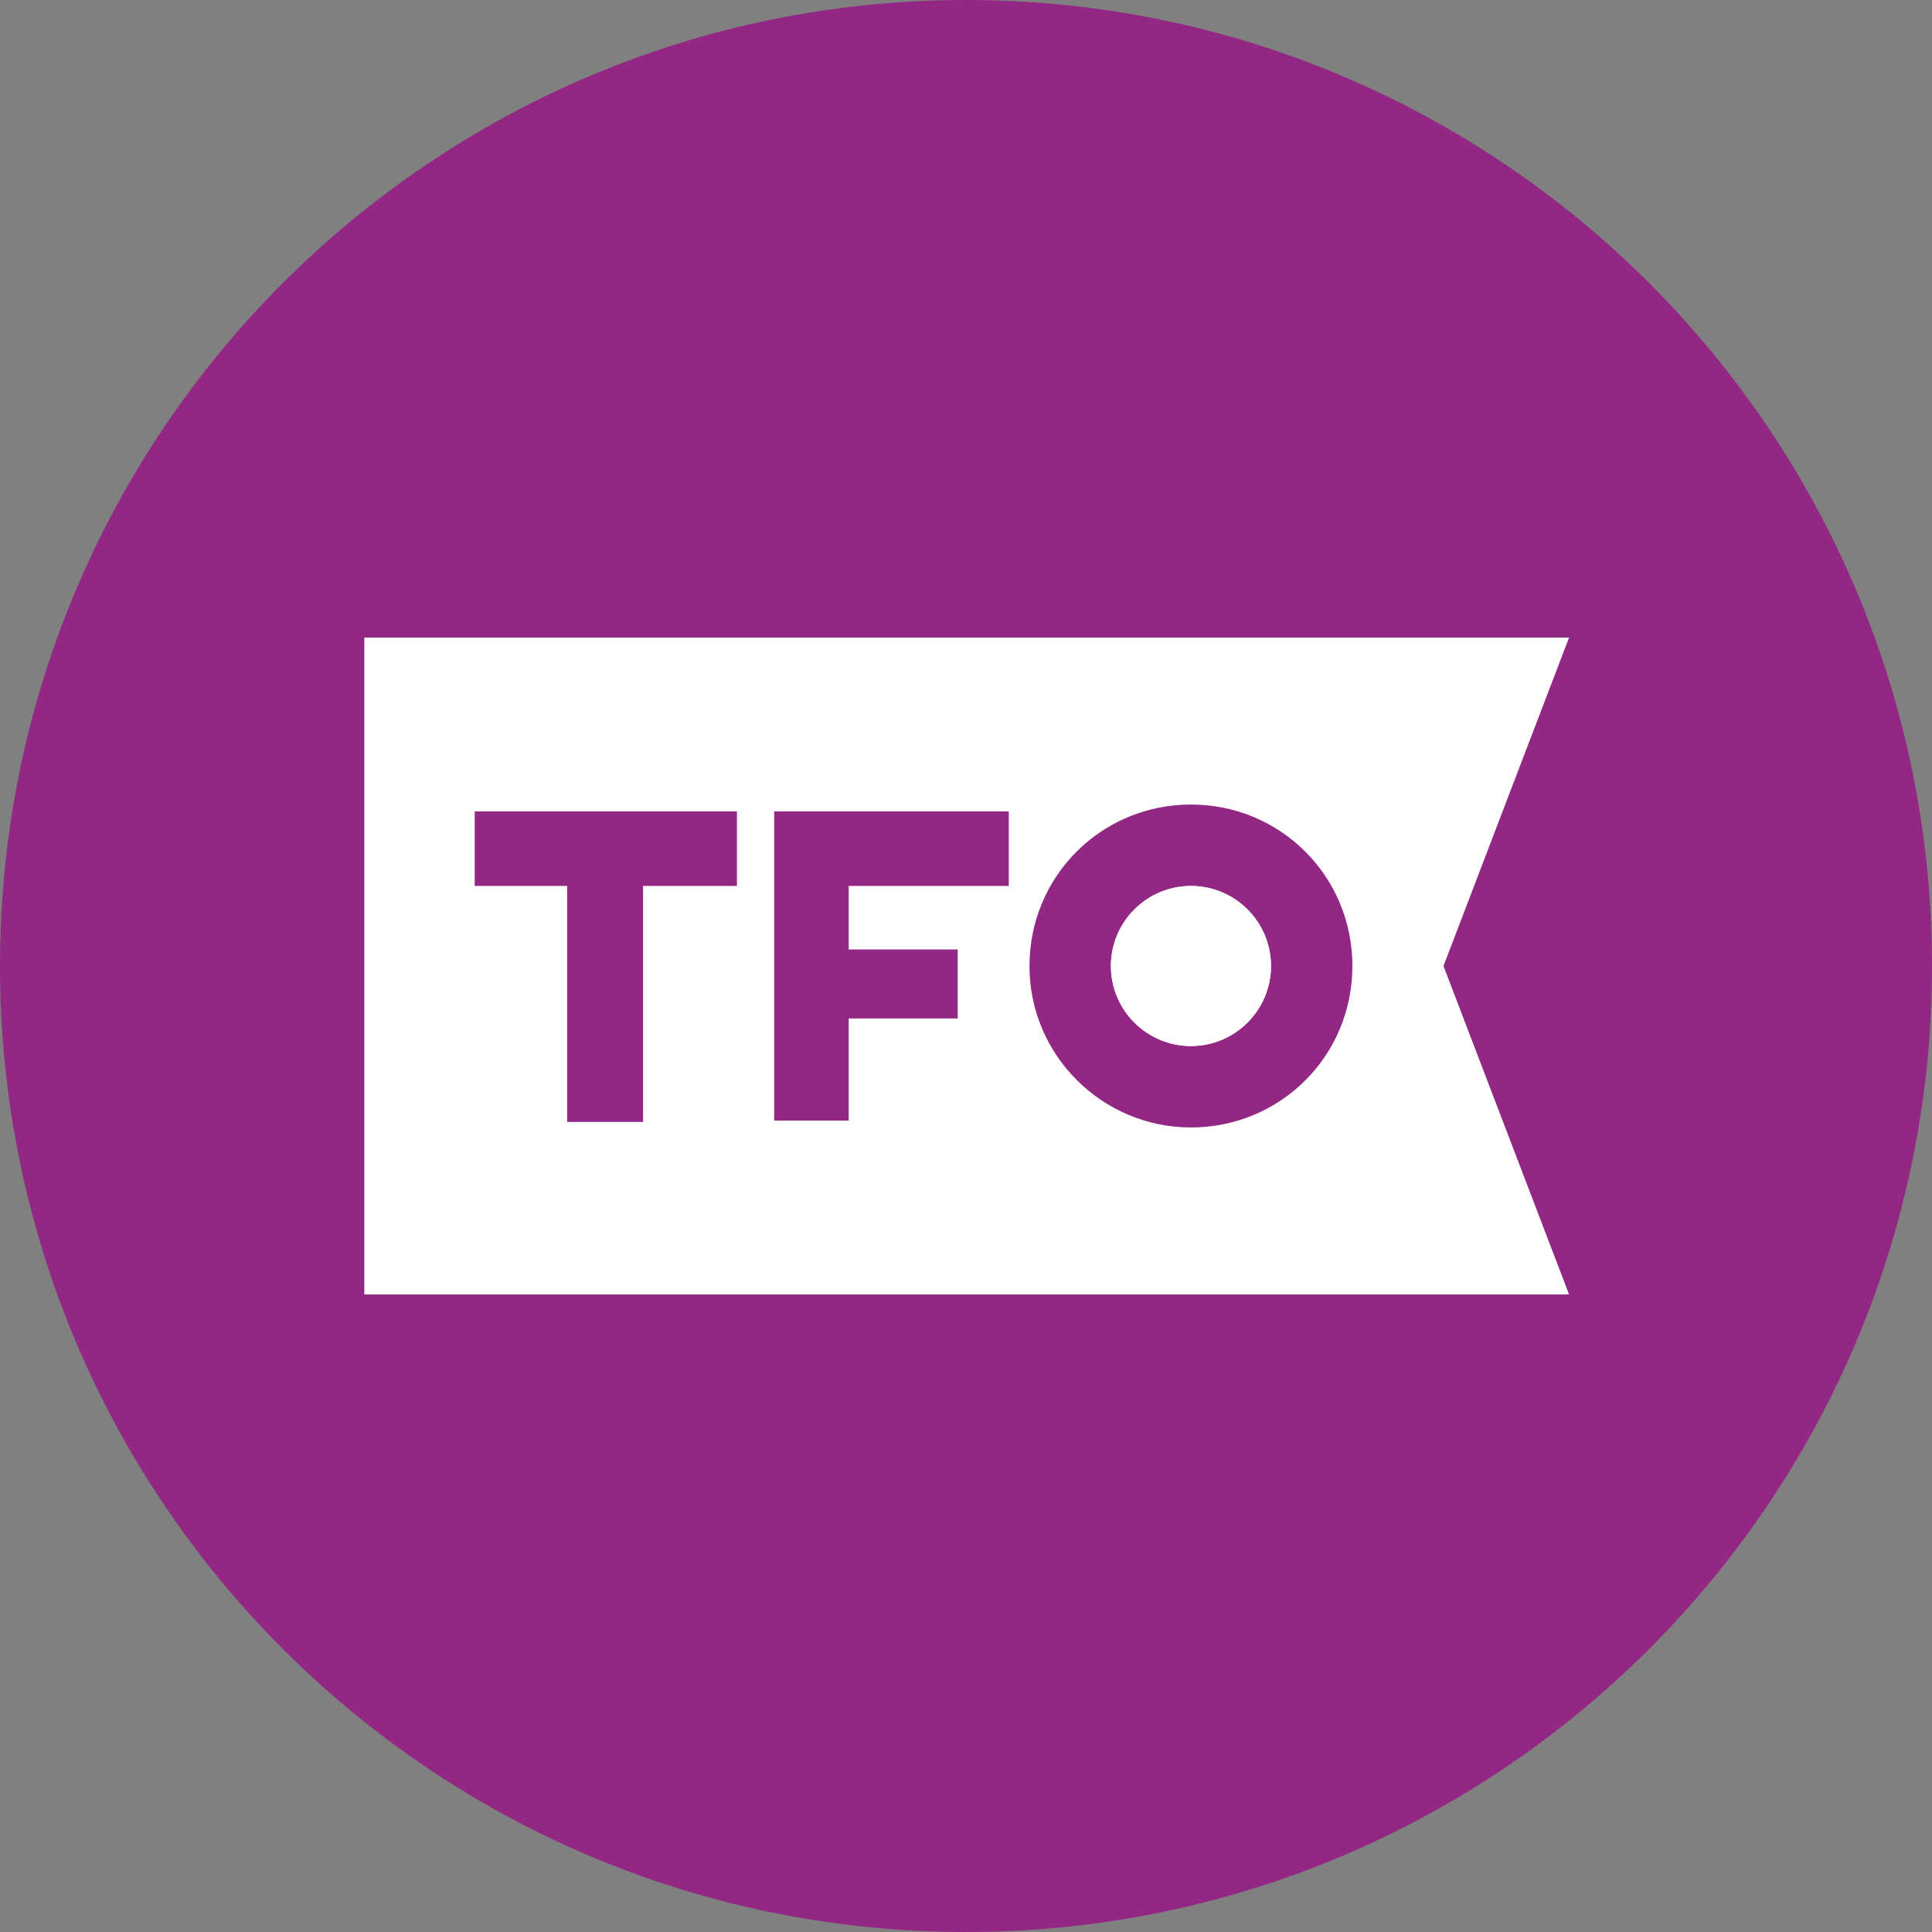 <svg height="140" viewBox="0 0 140 140" width="140" xmlns="http://www.w3.org/2000/svg"><rect x="0" y="0" width="140" height="140" fill="#808080" stroke="none"/><path d="m0 0h140v140h-140z" fill="none"/><path d="m140 70c0 38.66-31.34 70-70 70s-70-31.34-70-70 31.34-70 70-70 70 31.34 70 70z" fill="#932784"/><g fill="#fff"><path d="m86.3 75.8c-3.2 0-5.8-2.6-5.8-5.8s2.6-5.8 5.8-5.8 5.8 2.6 5.8 5.8-2.6 5.8-5.8 5.8z"/><path d="m113.7 46.2h-87.3v47.6h87.3l-9.1-23.8zm-60.4 18h-6.7v17.1h-5.5v-17.1h-6.7v-5.4h19v5.4zm19.9 0h-11.7v4.6h7.9v5h-7.9v7.4h-5.4v-22.4h17v5.4zm13.1 17.5c-6.4 0-11.7-5.2-11.7-11.7s5.2-11.7 11.7-11.7 11.7 5.2 11.7 11.7-5.2 11.7-11.7 11.7zm5.8-11.7c0 3.2-2.6 5.8-5.8 5.8s-5.8-2.6-5.8-5.8 2.6-5.8 5.8-5.8 5.8 2.6 5.8 5.8z"/></g></svg>